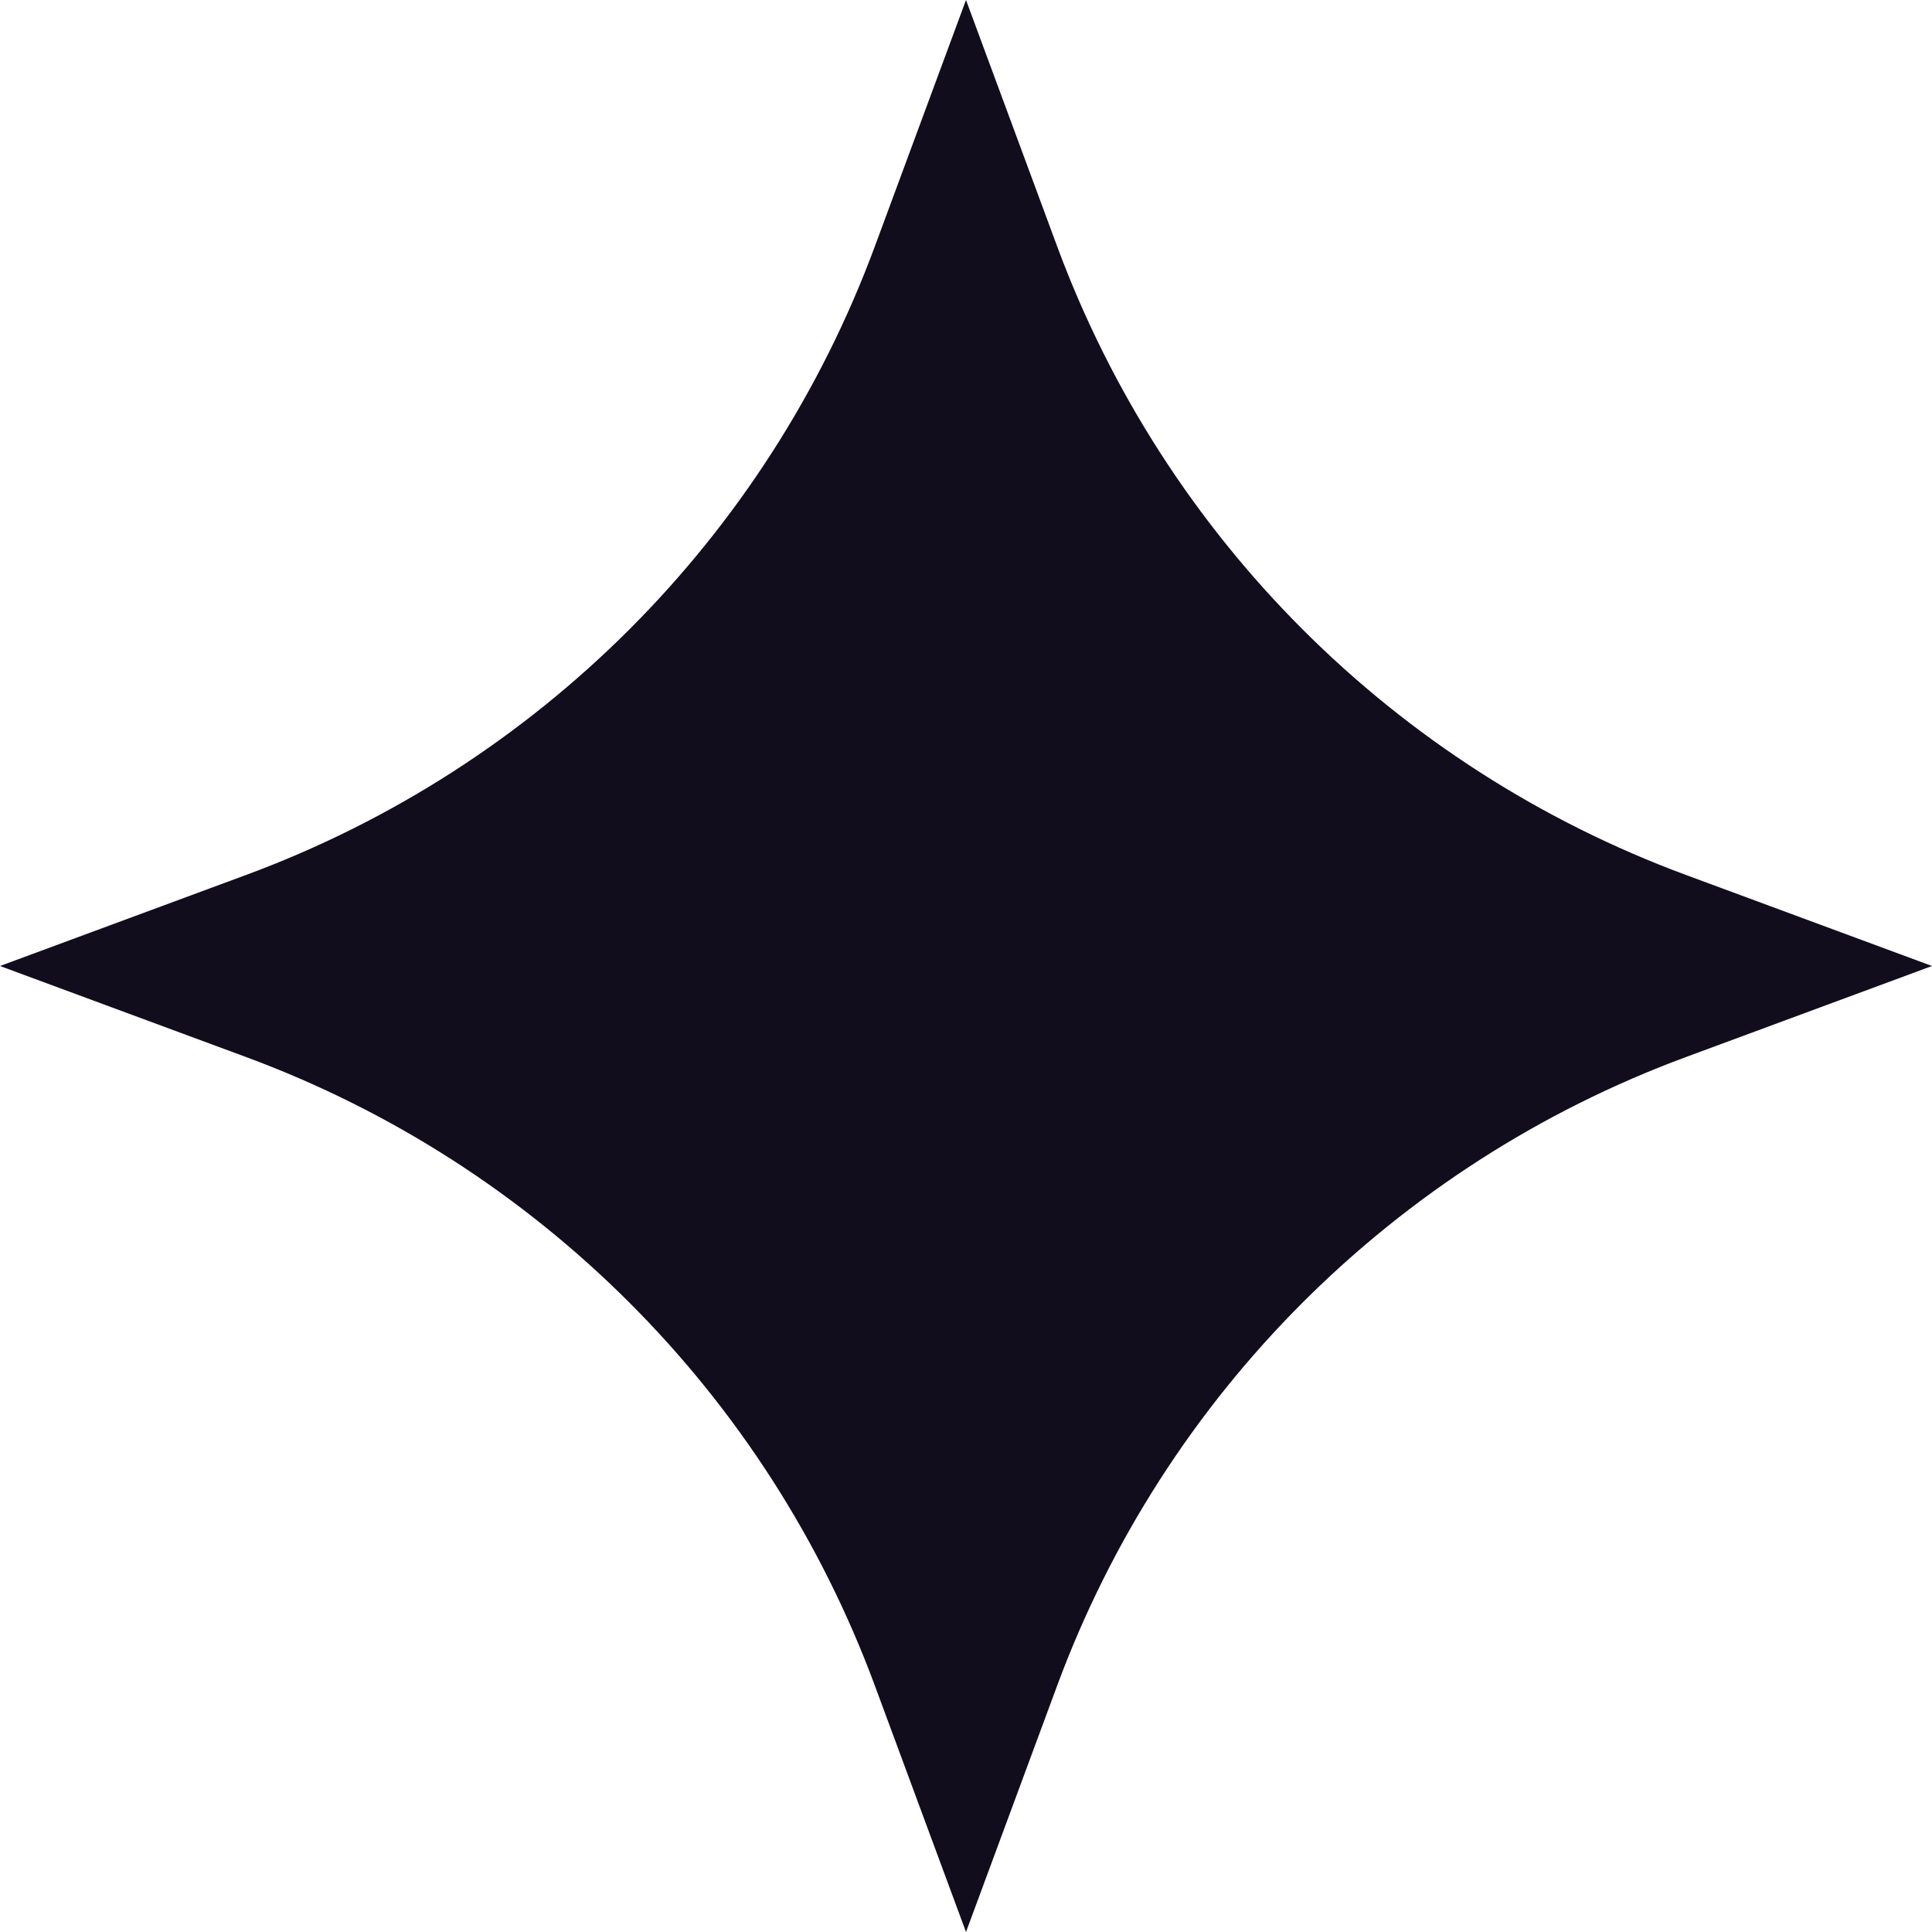 <svg width="60" height="60" viewBox="0 0 60 60" fill="none" xmlns="http://www.w3.org/2000/svg">
<path d="M30 0L32.832 7.654C36.178 16.695 43.305 23.822 52.346 27.168L60 30L52.346 32.832C43.305 36.178 36.178 43.305 32.832 52.346L30 60L27.168 52.346C23.822 43.305 16.695 36.178 7.654 32.832L0 30L7.654 27.168C16.695 23.822 23.822 16.695 27.168 7.654L30 0Z" fill="#110D1C"/>
</svg>
